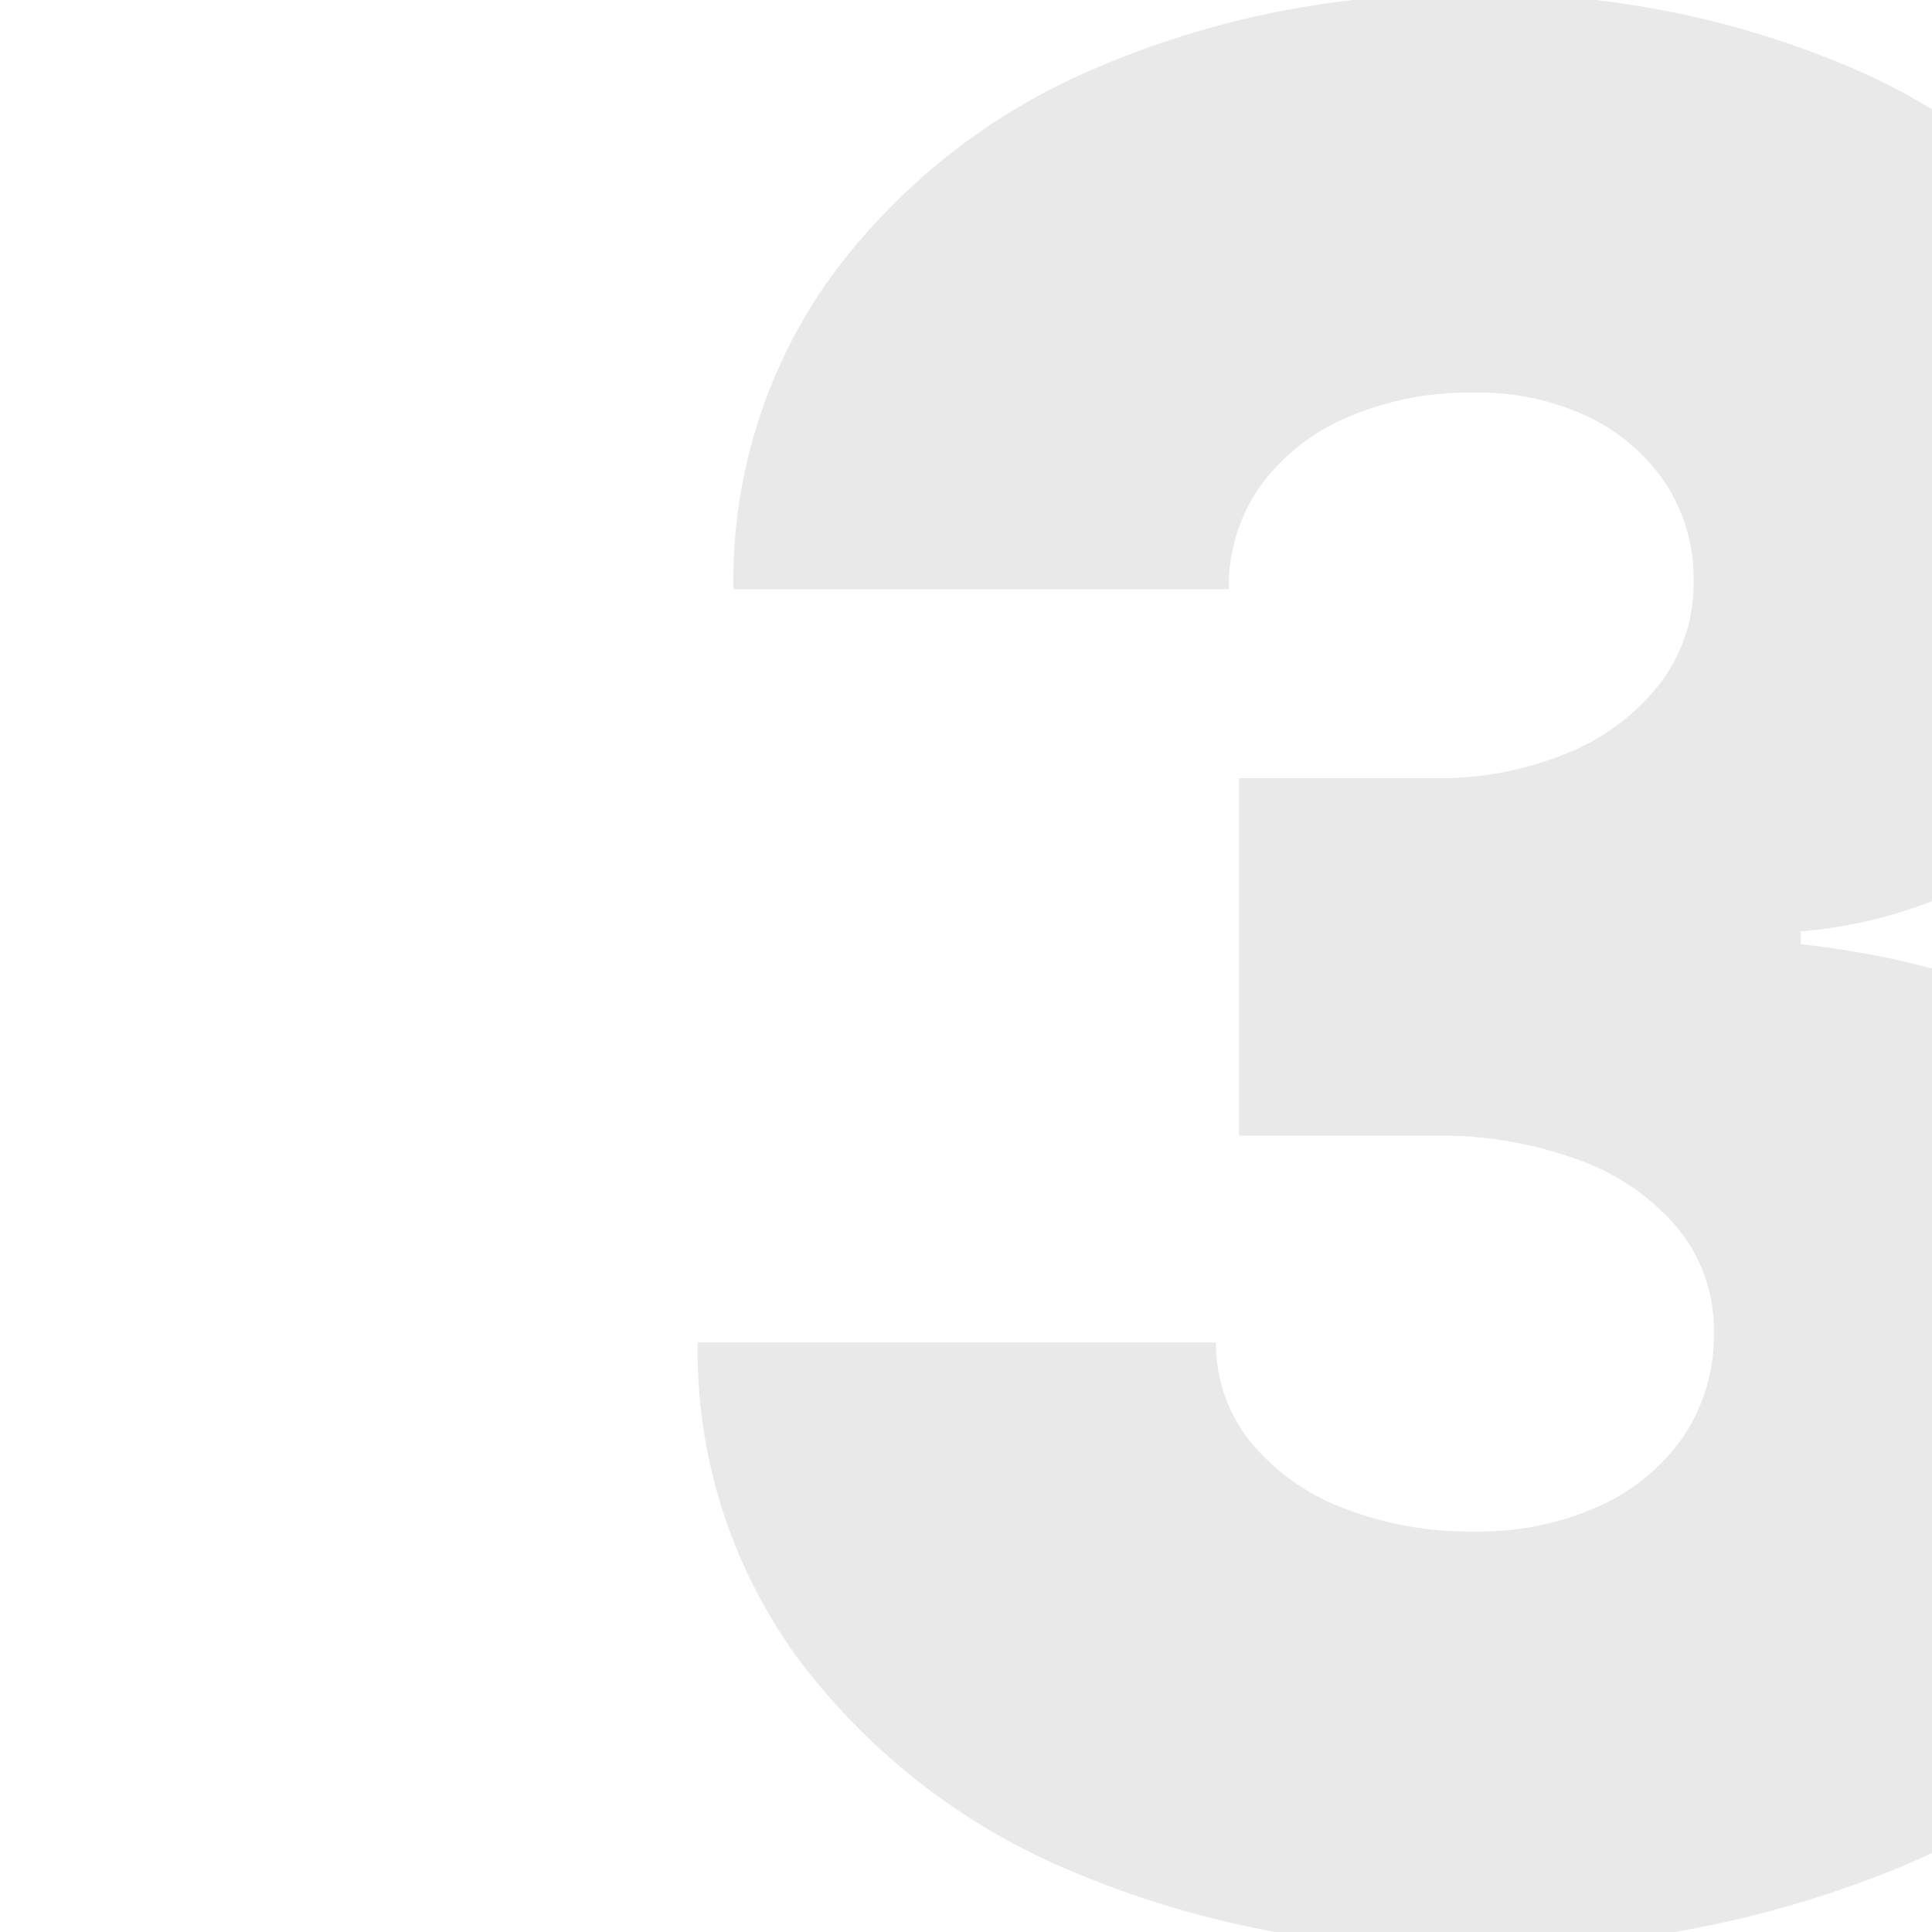 <svg id="Capa_1" data-name="Capa 1" xmlns="http://www.w3.org/2000/svg" viewBox="0 0 113.386 113.386"><defs><style>.cls-1{opacity:0.1;}.cls-2{fill:#1d1d1b;}</style></defs><g class="cls-1"><path class="cls-2" d="M86.205,114.309a57.225,57.225,0,0,1-23.416-4.535,38.537,38.537,0,0,1-16.036-12.55,30.61,30.61,0,0,1-5.807-18.433H71.368a9.088,9.088,0,0,0,1.948,5.732,12.843,12.843,0,0,0,5.395,3.934A20.249,20.249,0,0,0,86.5,89.881a17.141,17.141,0,0,0,7.38-1.5,11.893,11.893,0,0,0,4.947-4.121,10.646,10.646,0,0,0,1.76-6.07,9.4,9.4,0,0,0-2.06-6.032,13.51,13.51,0,0,0-5.771-4.046,23.524,23.524,0,0,0-8.654-1.461H72.716V45.671h11.39a19.748,19.748,0,0,0,7.943-1.5,13.135,13.135,0,0,0,5.395-4.083,9.63,9.63,0,0,0,1.948-5.957,10.167,10.167,0,0,0-1.648-5.77,11.367,11.367,0,0,0-4.533-3.9A14.985,14.985,0,0,0,86.5,23.042,18.054,18.054,0,0,0,79.048,24.5a12.2,12.2,0,0,0-5.095,4.046,10.146,10.146,0,0,0-1.836,6.033H43.044a30.534,30.534,0,0,1,5.583-18.134,37.273,37.273,0,0,1,15.4-12.326A53.817,53.817,0,0,1,86.5-.336a53.767,53.767,0,0,1,21.88,4.2A35.791,35.791,0,0,1,123.257,15.4a27.747,27.747,0,0,1,5.359,16.785,20.021,20.021,0,0,1-6.483,15.323,28.006,28.006,0,0,1-16.447,7.156v.749q13.488,1.5,20.232,8.28a23.185,23.185,0,0,1,6.744,17.047,27.586,27.586,0,0,1-5.92,17.421,38.767,38.767,0,0,1-16.372,11.877A63.512,63.512,0,0,1,86.205,114.309Z"/></g></svg>